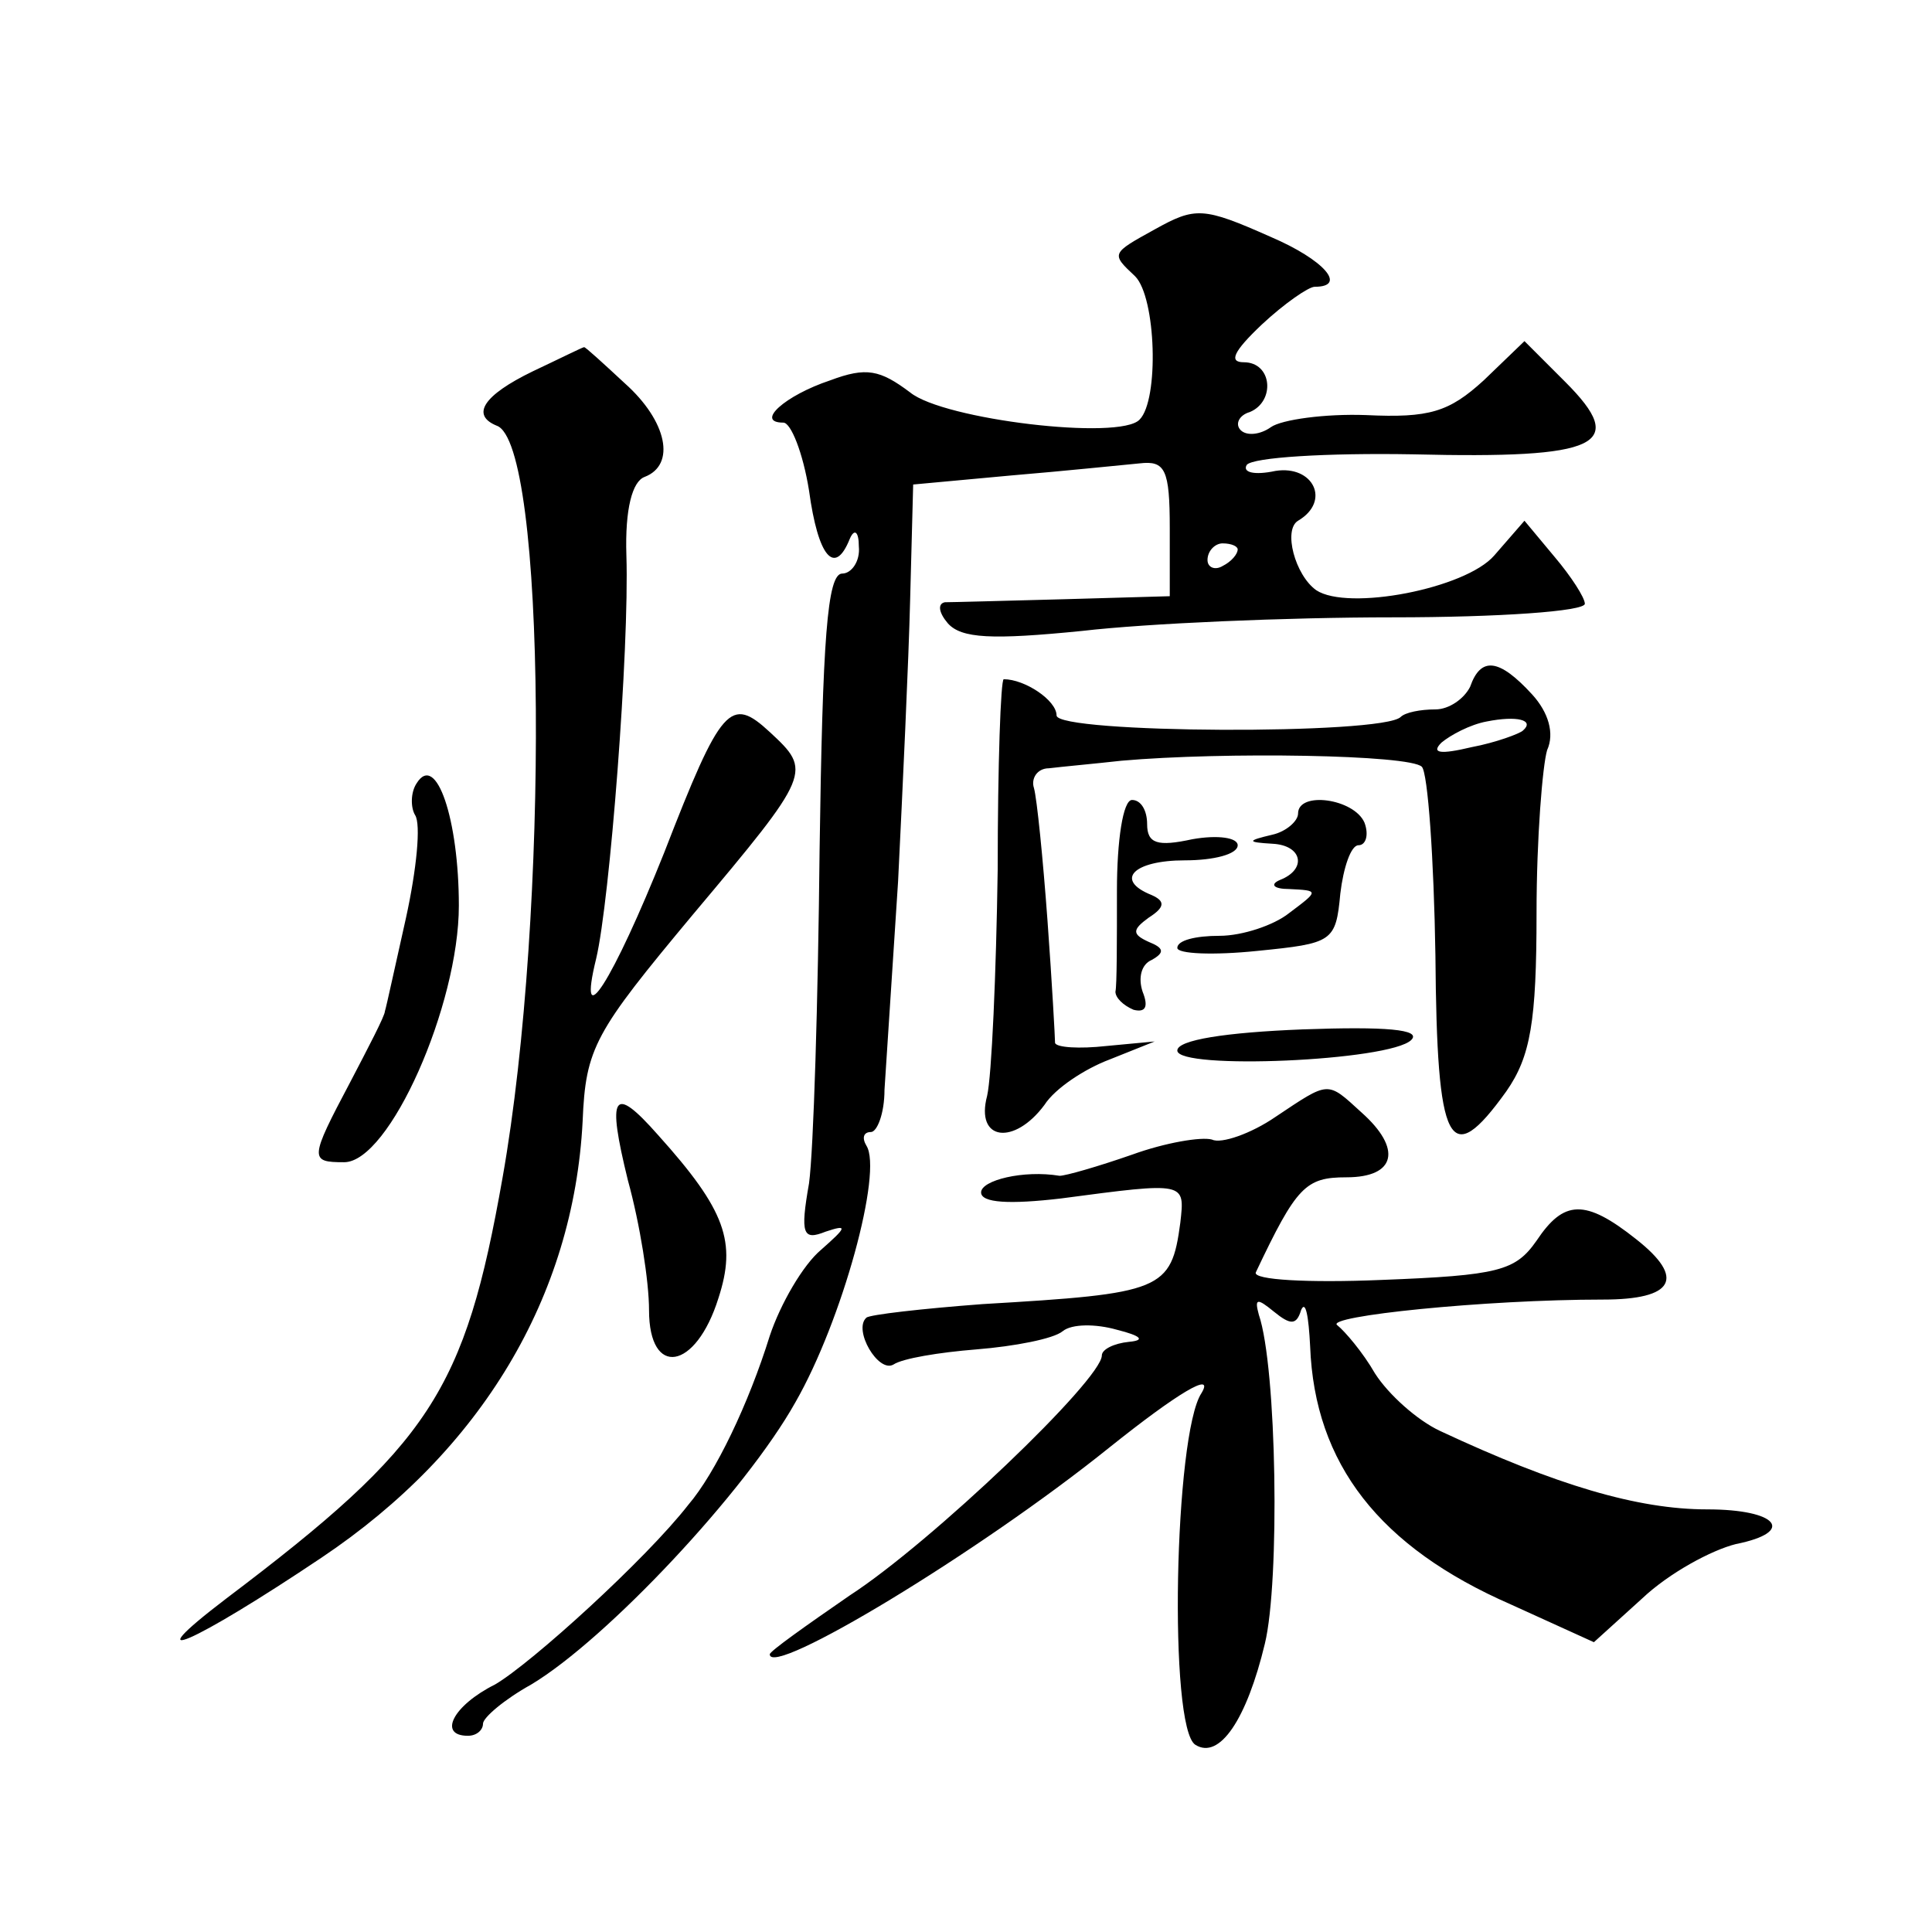 <?xml version="1.0" standalone="no"?>
<!DOCTYPE svg PUBLIC "-//W3C//DTD SVG 20010904//EN"
 "http://www.w3.org/TR/2001/REC-SVG-20010904/DTD/svg10.dtd">
<svg version="1.0" xmlns="http://www.w3.org/2000/svg"
 width="128pt" height="128pt" viewBox="0 0 128 128"
 preserveAspectRatio="xMidYMid meet">
<g transform="translate(0,128) scale(0.1,-0.1)"
fill="#0" stroke="none">
<path d="M765 1128 c-29 -16 -29 -16 -13 -31 14 -14 16 -82 3 -95 -13 -14 -130
0 -152 18 -20 15 -29 17 -53 8 -30 -10 -50 -28 -31 -28 5 0 13 -20 17 -45 6 -44
17 -57 27 -32 3 7 6 5 6 -5 1 -10 -5 -18 -11 -18 -10 0 -13 -44 -15 -183 -1 -100
-4 -199 -7 -221 -6 -34 -4 -38 11 -32 15 5 14 3 -3 -12 -12 -10 -27 -36 -34 -57
-14 -45 -36 -91 -54 -112 -28 -36 -104 -105 -128 -119 -28 -14 -38 -34 -18 -34
6 0 10 4 10 8 0 4 14 16 32 26 50 30 142 128 175 187 31 54 58 153 47 170 -3 5
-2 9 3 9 4 0 9 12 9 28 1 15 5 77 9 138 3 61 7 146 8 187 l2 76 65 6 c36 3 74 7
85 8 17 2 20 -4 20 -43 l0 -45 -70 -2 c-38 -1 -74 -2 -79 -2 -5 -1 -4 -7 2 -14
9 -10 29 -11 89 -5 43 5 135 9 206 9 70 0 127 4 127 9 0 4 -9 18 -20 31 l-20 24
-20 -23 c-19 -22 -97 -37 -118 -23 -14 10 -22 40 -12 46 22 13 10 37 -15 33 -14
-3 -22 -1 -19 4 4 5 53 8 110 7 124 -3 143 6 101 48 l-27 27 -27 -26 c-23 -21 -36
-25 -78 -23 -27 1 -56 -3 -63 -8 -7 -5 -16 -6 -20 -2 -4 4 -1 10 6 12 17 7 15 33
-4 33 -10 0 -7 7 12 25 15 14 31 25 35 25 22 0 6 18 -29 33 -45 20 -50 20 -77 5z
m55 -212 c0 -3 -4 -8 -10 -11 -5 -3 -10 -1 -10 4 0 6 5 11 10 11 6 0 10 -2 10 -4z
M353 1034 c-33 -16 -41 -29 -24 -36 33 -11 35 -323 4 -498 -25 -142 -48 -177 -183
-279 -63 -48 -22 -30 63 27 106 71 167 173 173 289 2 49 8 59 73 137 79 94 79 95
51 121 -26 24 -32 18 -70 -80 -34 -85 -58 -123 -45 -70 9 38 22 205 20 267 -1 31
4 49 12 52 21 8 15 37 -13 62 -14 13 -26 24 -27 24 -1 0 -17 -8 -34 -16z M974 825
c-4 -8 -14 -15 -23 -15 -10 0 -20 -2 -23 -5 -12 -12 -228 -11 -228 1 0 10 -21 24
-35 24 -2 0 -4 -57 -4 -126 -1 -69 -4 -137 -7 -150 -8 -30 18 -33 38 -6 7 11 27
24 43 30 l30 12 -32 -3 c-18 -2 -33 -1 -34 2 0 3 -2 40 -5 81 -3 41 -7 81 -9 88
-2 6 2 13 10 13 8 1 30 3 48 5 68 6 191 4 199 -4 4 -4 8 -61 9 -125 1 -127 9 -143
47 -90 16 23 20 46 20 118 0 50 4 98 7 108 5 11 1 25 -10 37 -22 24 -34 25 -41
5z m35 -29 c-2 -2 -18 -8 -34 -11 -21 -5 -27 -4 -20 3 6 5 19 12 30 14 20 4 32
1 24 -6z M276 761 c-4 -6 -4 -16 -1 -21 4 -6 1 -36 -6 -68 -7 -31 -13 -59 -14 -62
0 -3 -11 -24 -23 -47 -27 -51 -27 -53 -4 -53 30 0 76 104 76 170 0 57 -15 102 -28
81z M740 690 c0 -33 0 -63 -1 -67 0 -4 5 -9 12 -12 8 -2 10 2 6 12 -3 9 -1 18 6
21 9 5 8 8 -2 12 -11 5 -11 8 0 16 11 7 11 11 2 15 -25 10 -12 23 22 23 19 0 35
4 35 10 0 5 -13 7 -30 4 -23 -5 -30 -3 -30 10 0 9 -4 16 -10 16 -6 0 -10 -27 -10
-60z M860 741 c0 -5 -8 -12 -17 -14 -17 -4 -17 -5 0 -6 20 -1 23 -17 5 -24 -7 -3
-4 -6 6 -6 20 -1 20 -1 0 -16 -10 -8 -31 -15 -46 -15 -16 0 -28 -3 -28 -8 0 -4
24 -5 53 -2 50 5 52 6 55 38 2 17 7 32 12 32 5 0 7 7 4 15 -7 16 -44 21 -44 6z
M780 584 c0 -13 141 -7 155 7 7 7 -17 9 -72 7 -51 -2 -83 -7 -83 -14z M845 540
c-16 -11 -36 -18 -42 -15 -7 2 -31 -2 -53 -10 -23 -8 -44 -14 -48 -14 -24 4 -52
-3 -52 -11 0 -7 19 -8 53 -4 83 11 82 11 79 -16 -6 -45 -12 -47 -131 -54 -40 -3
-75 -7 -77 -9 -9 -8 8 -37 18 -31 6 4 30 8 55 10 25 2 51 7 57 12 6 5 22 5 36 1
16 -4 19 -7 8 -8 -10 -1 -18 -5 -18 -9 0 -16 -113 -124 -167 -159 -29 -20 -53 -37
-53 -39 0 -16 138 67 225 137 45 36 70 51 61 36 -18 -27 -22 -222 -4 -233 16 -10
34 17 46 67 10 41 8 183 -4 218 -3 11 -1 11 10 2 11 -9 15 -9 18 1 3 7 5 -4 6 -24
3 -78 46 -133 133 -171 l55 -25 32 29 c18 17 46 32 62 36 40 8 28 23 -19 23 -46
0 -100 16 -177 52 -15 7 -34 24 -43 38 -8 14 -20 28 -25 32 -9 6 98 17 176 17 47
0 55 14 22 40 -34 27 -48 26 -66 -1 -14 -20 -25 -23 -103 -26 -48 -2 -85 0 -83
5 27 57 33 63 60 63 33 0 37 19 10 43 -23 21 -21 21 -57 -3z M416 498 c8 -29 14
-67 14 -86 0 -45 31 -40 46 8 12 37 5 58 -40 108 -30 34 -34 27 -20 -30z"/>
</g>
</svg>
